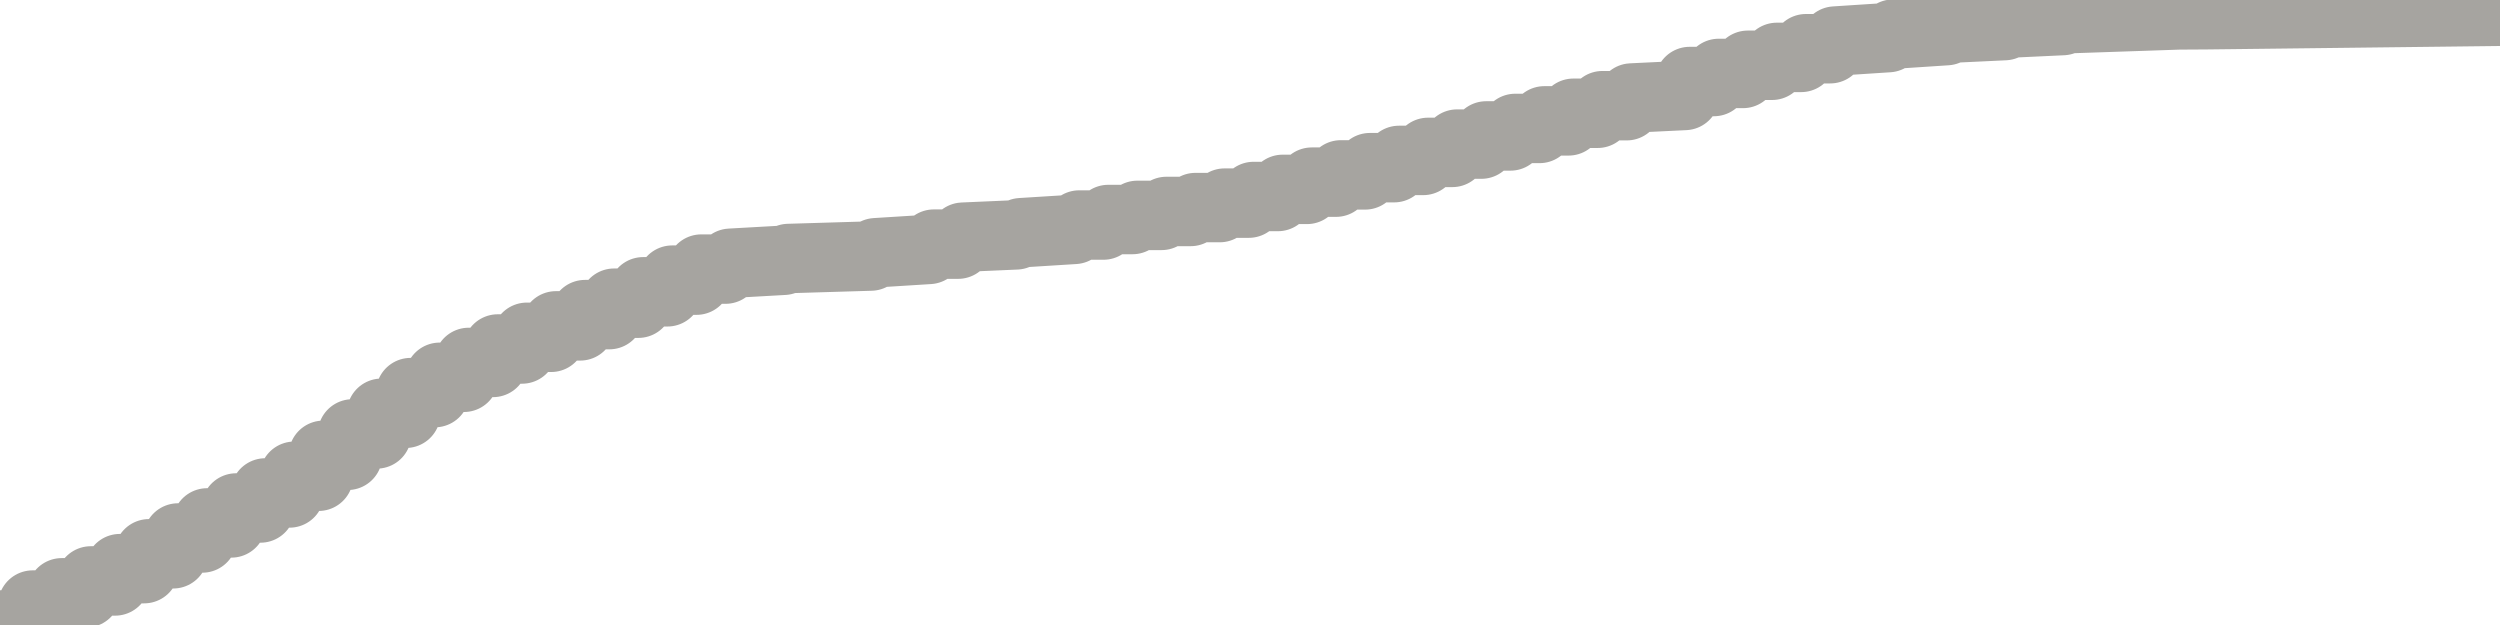 <?xml version="1.0" encoding="utf-8" standalone="no"?>
<!DOCTYPE svg PUBLIC "-//W3C//DTD SVG 1.1//EN"
  "http://www.w3.org/Graphics/SVG/1.1/DTD/svg11.dtd">
<svg xmlns:xlink="http://www.w3.org/1999/xlink" width="72pt" height="18pt" viewBox="0 0 72 18" xmlns="http://www.w3.org/2000/svg" version="1.1">
 <defs>
  <style type="text/css">*{stroke-linejoin: round; stroke-linecap: butt}</style>
 </defs>
 <g id="figure_1">
  <g id="patch_1">
   <path d="M 0 18 
L 72 18 
L 72 0 
L 0 0 
L 0 18 
z
" style="fill: none"/>
  </g>
  <g id="axes_1">
   <g id="patch_2">
    <path d="M 0 18 
L 72 18 
L 72 0 
L 0 0 
L 0 18 
z
" style="fill: none; opacity: 0"/>
   </g>
   <g id="line2d_1">
    <path d="M -0 18 
L 0.802 18 
L 0.942 17.426 
L 1.64 17.426 
L 1.779 17.073 
L 2.477 17.073 
L 2.616 16.731 
L 3.314 16.731 
L 3.453 16.377 
L 4.151 16.377 
L 4.291 15.949 
L 4.988 15.949 
L 5.128 15.494 
L 5.826 15.494 
L 5.965 15.06 
L 6.663 15.06 
L 6.802 14.63 
L 7.5 14.63 
L 7.64 14.197 
L 8.337 14.197 
L 8.477 13.716 
L 9.174 13.716 
L 9.314 13.113 
L 10.012 13.113 
L 10.151 12.497 
L 10.849 12.497 
L 10.988 11.902 
L 11.686 11.902 
L 11.826 11.307 
L 12.523 11.307 
L 12.663 10.866 
L 13.36 10.866 
L 13.5 10.438 
L 14.198 10.438 
L 14.337 10.051 
L 15.035 10.051 
L 15.174 9.714 
L 15.872 9.714 
L 16.012 9.385 
L 16.709 9.385 
L 16.849 9.061 
L 17.547 9.061 
L 17.686 8.732 
L 18.384 8.732 
L 18.523 8.404 
L 19.221 8.404 
L 19.36 8.068 
L 20.058 8.068 
L 20.198 7.75 
L 20.895 7.75 
L 21.035 7.582 
L 22.57 7.496 
L 22.709 7.445 
L 25.081 7.374 
L 25.221 7.279 
L 26.756 7.183 
L 26.895 7.031 
L 27.593 7.031 
L 27.733 6.831 
L 29.267 6.764 
L 29.407 6.702 
L 30.942 6.606 
L 31.081 6.481 
L 31.779 6.481 
L 31.919 6.322 
L 32.616 6.322 
L 32.756 6.203 
L 33.453 6.203 
L 33.593 6.09 
L 34.291 6.09 
L 34.43 5.978 
L 35.128 5.978 
L 35.267 5.85 
L 35.965 5.85 
L 36.105 5.659 
L 36.802 5.659 
L 36.942 5.454 
L 37.64 5.454 
L 37.779 5.246 
L 38.477 5.246 
L 38.616 5.037 
L 39.314 5.037 
L 39.453 4.829 
L 40.151 4.829 
L 40.291 4.62 
L 40.988 4.62 
L 41.128 4.389 
L 41.826 4.389 
L 41.965 4.15 
L 42.663 4.15 
L 42.802 3.915 
L 43.5 3.915 
L 43.64 3.699 
L 44.337 3.699 
L 44.477 3.481 
L 45.174 3.481 
L 45.314 3.262 
L 46.012 3.262 
L 46.151 3.044 
L 46.849 3.044 
L 46.988 2.823 
L 48.523 2.749 
L 48.663 2.348 
L 49.36 2.348 
L 49.5 2.115 
L 50.198 2.115 
L 50.337 1.88 
L 51.035 1.88 
L 51.174 1.653 
L 51.872 1.653 
L 52.012 1.403 
L 52.709 1.403 
L 52.849 1.183 
L 54.384 1.083 
L 54.523 0.983 
L 56.058 0.882 
L 56.198 0.81 
L 57.733 0.737 
L 57.872 0.664 
L 59.407 0.592 
L 59.547 0.538 
L 62.756 0.429 
L 63.558 0.424 
L 71.965 0.325 
L 72 0 
L 72 0 
" clip-path="url(#pde0c5f696a)" style="fill: none; stroke: #a6a4a0; stroke-width: 2; stroke-linecap: square"/>
   </g>
  </g>
  <g id="axes_2"/>
 </g>
 <defs>
  <clipPath id="pde0c5f696a">
   <rect x="0" y="0" width="72" height="18"/>
  </clipPath>
 </defs>
</svg>
